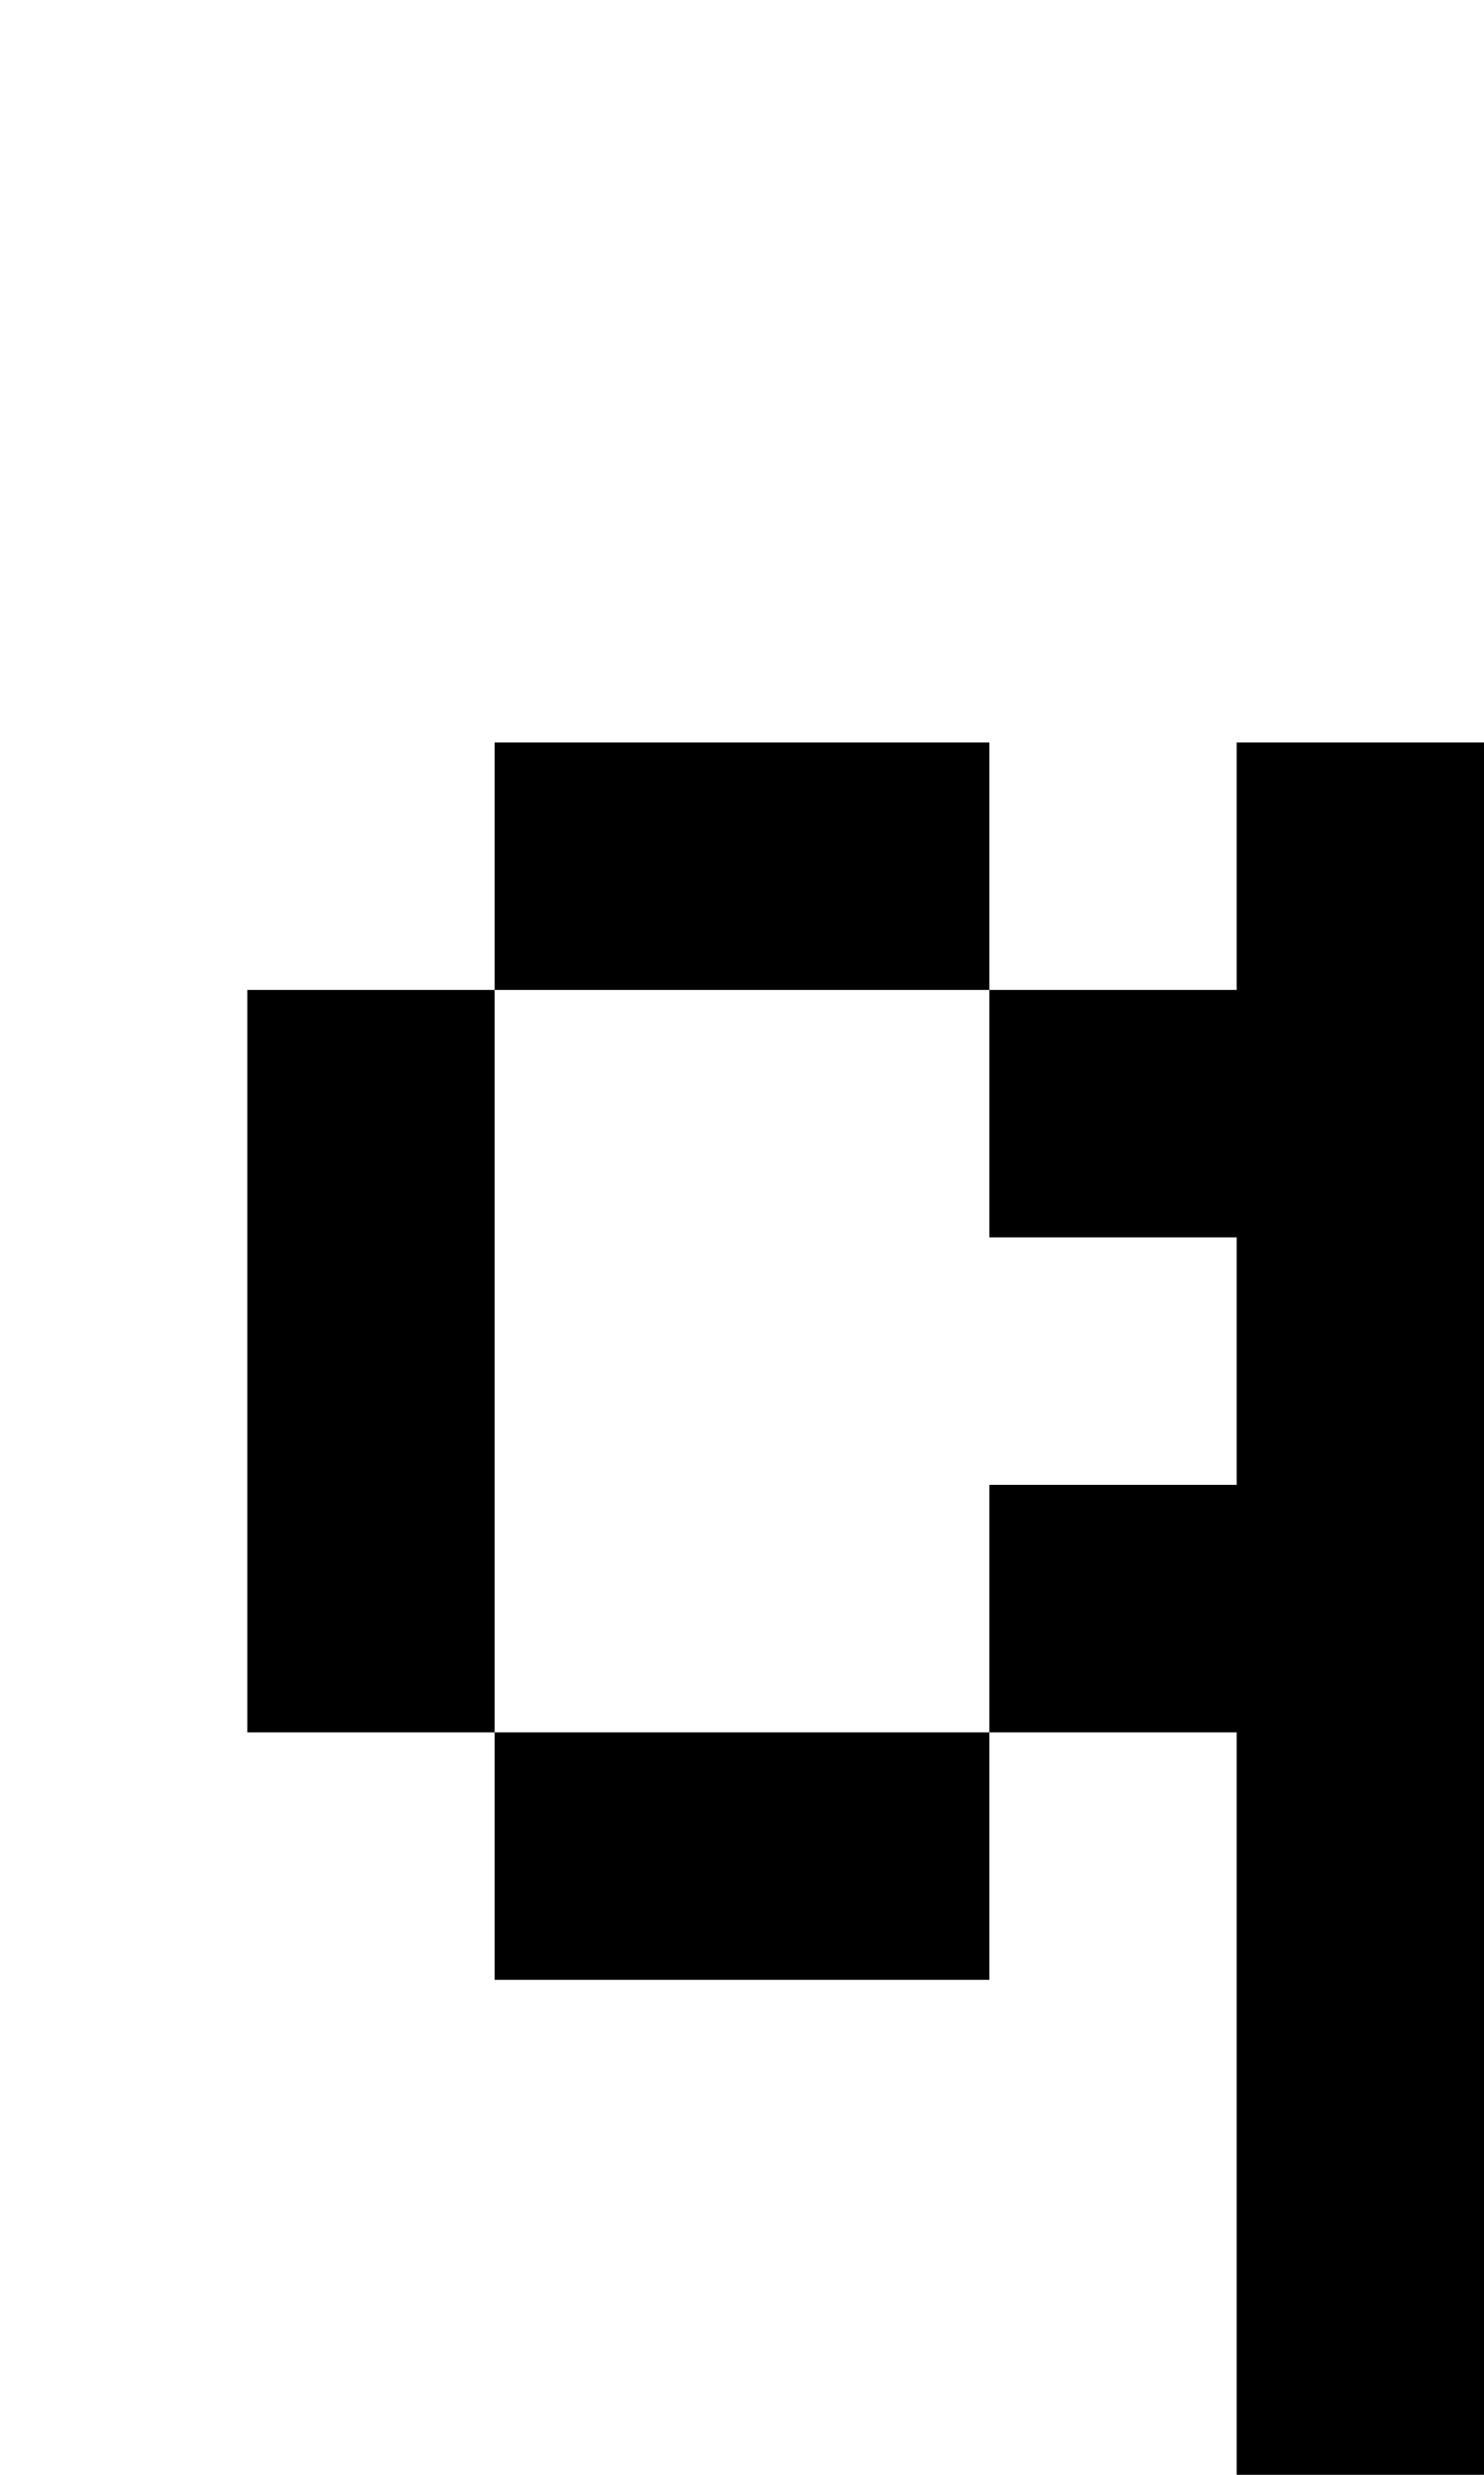 <?xml version="1.0" standalone="no"?>
<!DOCTYPE svg PUBLIC "-//W3C//DTD SVG 20010904//EN"
 "http://www.w3.org/TR/2001/REC-SVG-20010904/DTD/svg10.dtd">
<svg version="1.0" xmlns="http://www.w3.org/2000/svg"
 width="24pt" height="40pt" viewBox="0 0 24 40"
 preserveAspectRatio="xMidYMid meet">
<g transform="translate(0,40) scale(1,-1)"
fill="#000000" stroke="none">
<path d="M8 26 l0 -2 -2 0 -2 0 0 -6 0 -6 2 0 2 0 0 -2 0 -2 4 0 4 0 0 2 0 2
2 0 2 0 0 -6 0 -6 2 0 2 0 0 14 0 14 -2 0 -2 0 0 -2 0 -2 -2 0 -2 0 0 2 0 2
-4 0 -4 0 0 -2z m8 -4 l0 -2 2 0 2 0 0 -2 0 -2 -2 0 -2 0 0 -2 0 -2 -4 0 -4 0
0 6 0 6 4 0 4 0 0 -2z"/>
</g>
</svg>
